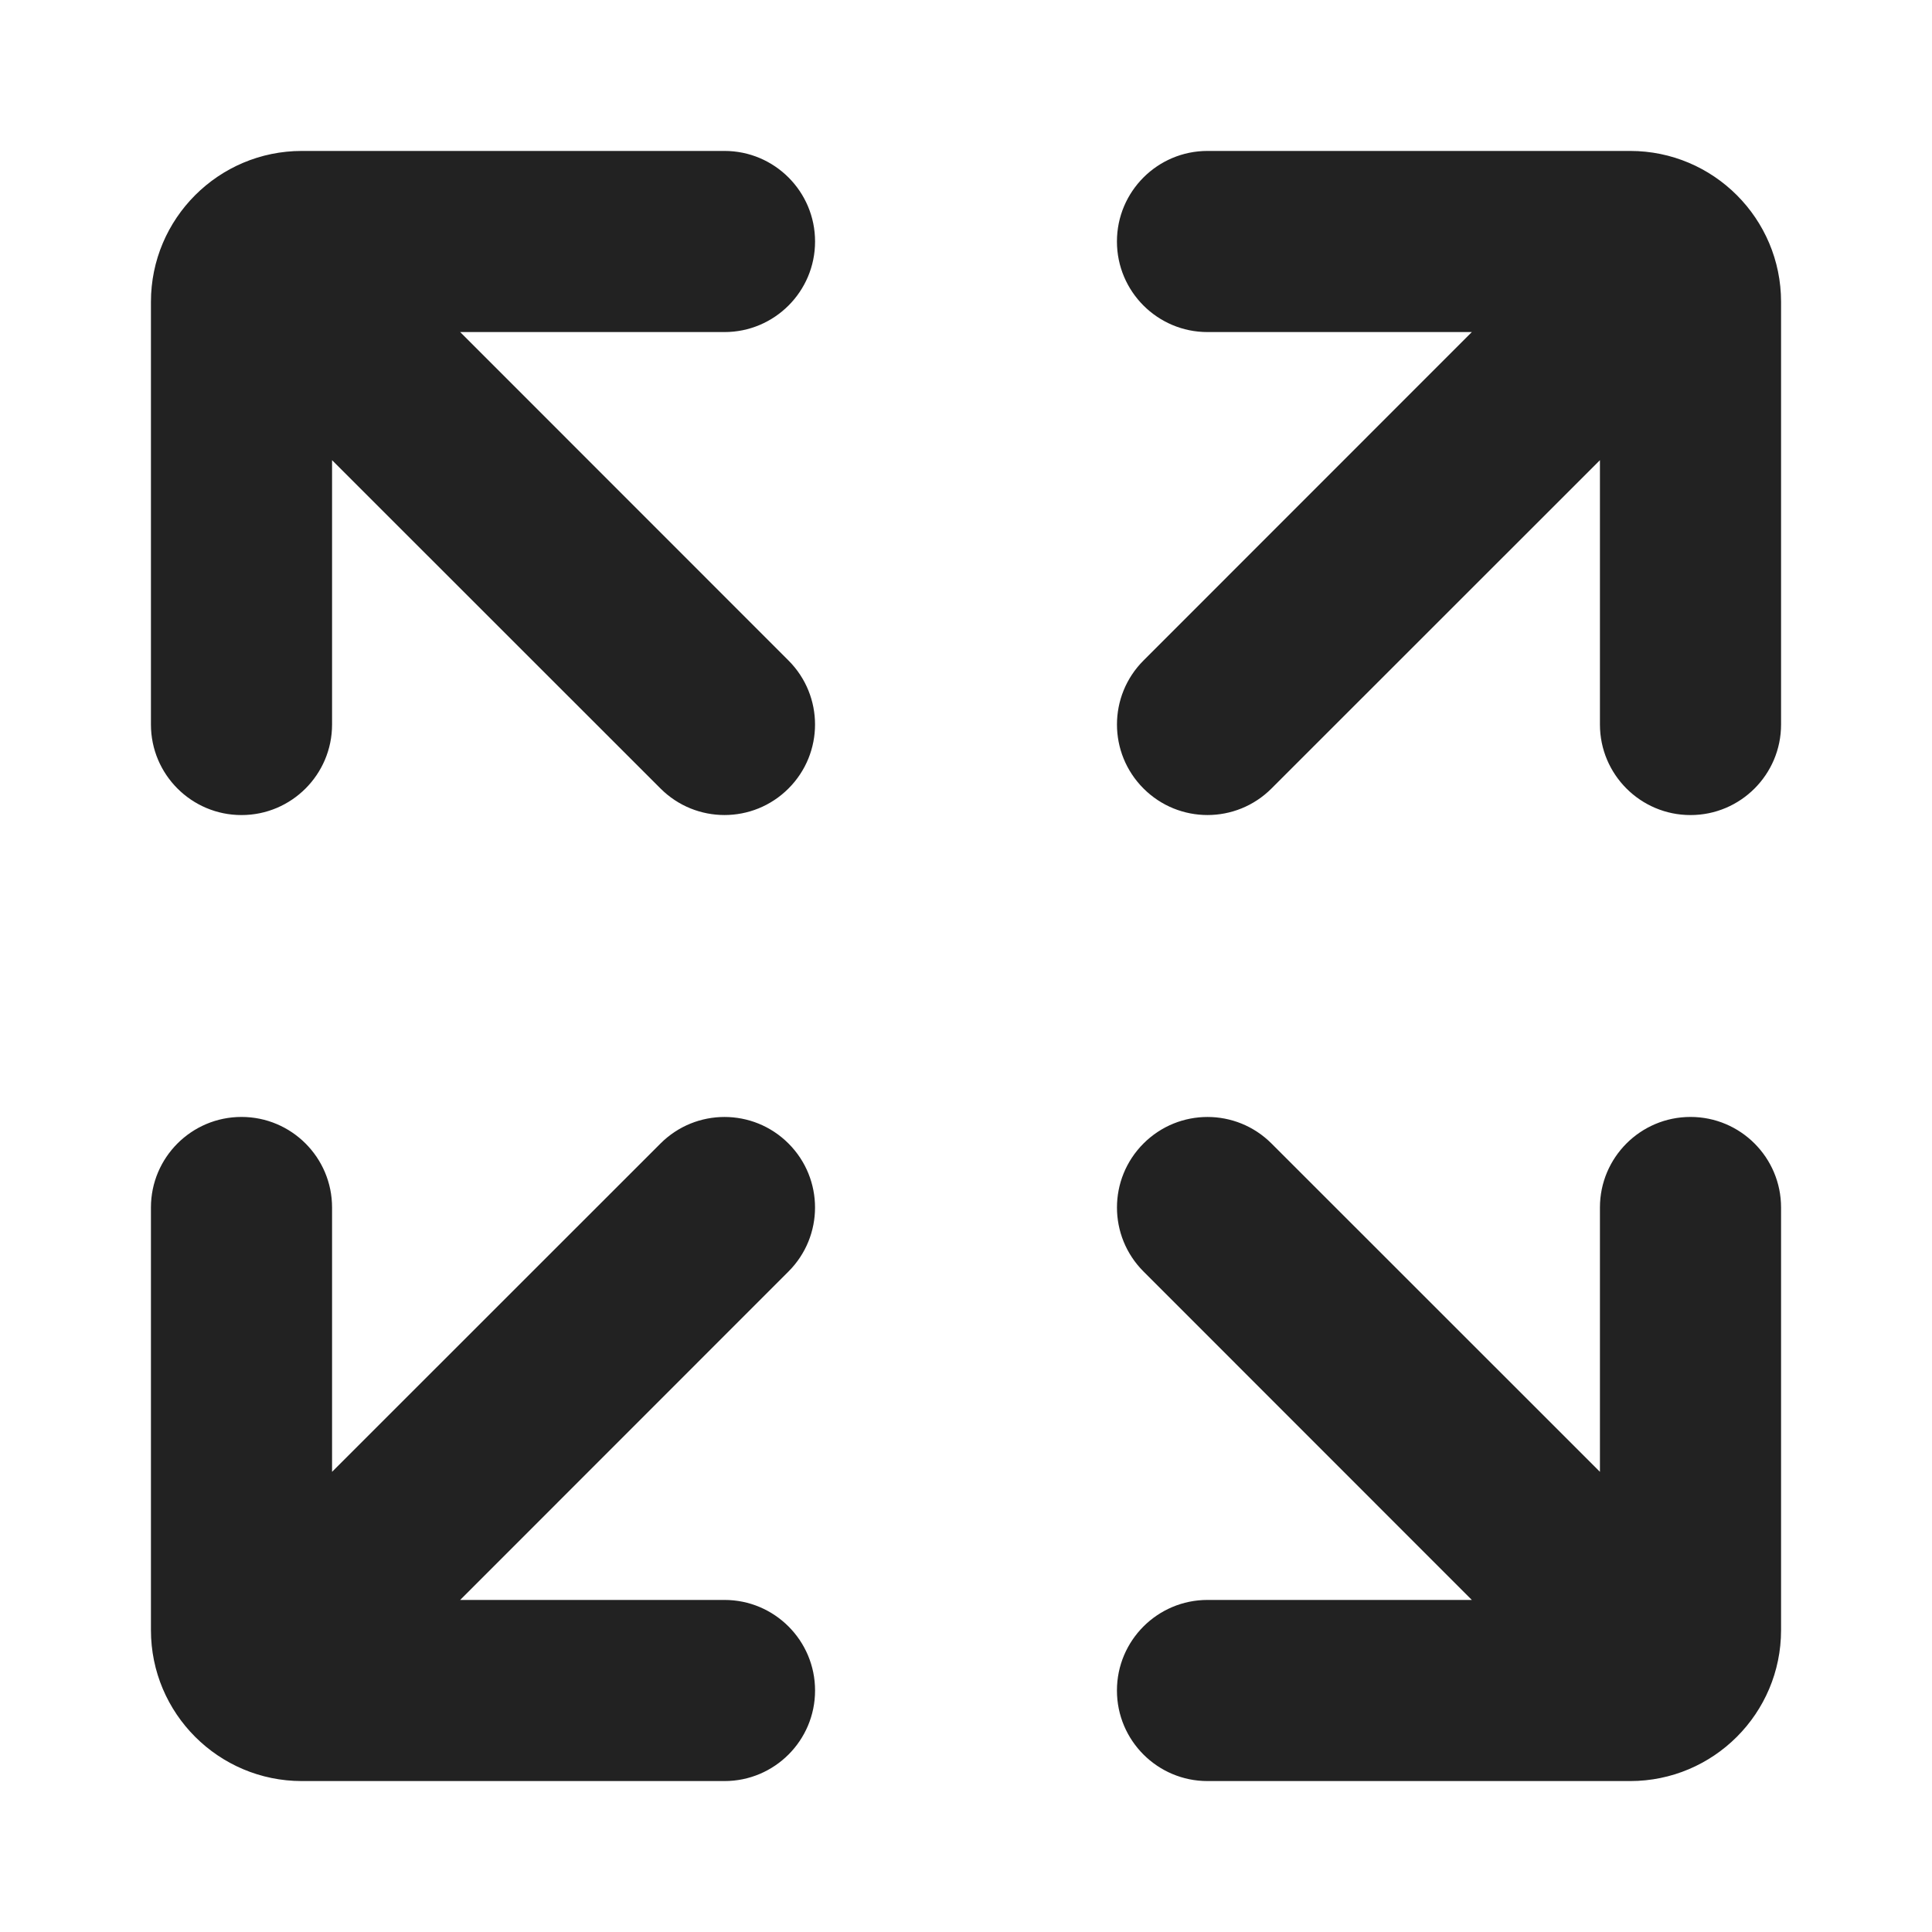 <svg width="16" height="16" viewBox="0 0 16 16" fill="none" xmlns="http://www.w3.org/2000/svg">
<path d="M9.25 2C9.25 1.586 9.586 1.25 10 1.25H13.5C14.19 1.25 14.75 1.81 14.75 2.5V6C14.75 6.414 14.414 6.75 14 6.75C13.586 6.75 13.25 6.414 13.25 6V3.811L10.53 6.53C10.237 6.823 9.763 6.823 9.47 6.53C9.177 6.237 9.177 5.763 9.47 5.47L12.189 2.75H10C9.586 2.75 9.25 2.414 9.25 2Z" fill="#222222"/>
<path d="M2.75 3.811V6C2.75 6.414 2.414 6.75 2 6.75C1.586 6.75 1.25 6.414 1.25 6V2.5C1.25 1.81 1.81 1.25 2.5 1.25H6C6.414 1.25 6.75 1.586 6.75 2C6.75 2.414 6.414 2.75 6 2.75H3.811L6.53 5.47C6.823 5.763 6.823 6.237 6.53 6.53C6.237 6.823 5.763 6.823 5.47 6.53L2.75 3.811Z" fill="#222222"/>
<path d="M2.75 12.189L5.47 9.47C5.763 9.177 6.237 9.177 6.53 9.47C6.823 9.763 6.823 10.237 6.53 10.53L3.811 13.25H6C6.414 13.25 6.75 13.586 6.75 14C6.75 14.414 6.414 14.75 6 14.75H2.5C1.81 14.75 1.25 14.19 1.25 13.5V10C1.25 9.586 1.586 9.25 2 9.25C2.414 9.25 2.75 9.586 2.75 10V12.189Z" fill="#222222"/>
<path d="M9.47 10.53L12.189 13.25H10C9.586 13.25 9.25 13.586 9.25 14C9.25 14.414 9.586 14.75 10 14.75H13.5C14.19 14.75 14.75 14.19 14.75 13.5V10C14.75 9.586 14.414 9.25 14 9.25C13.586 9.25 13.25 9.586 13.25 10V12.189L10.53 9.47C10.237 9.177 9.763 9.177 9.47 9.47C9.177 9.763 9.177 10.237 9.47 10.53Z" fill="#222222"/>
</svg>

